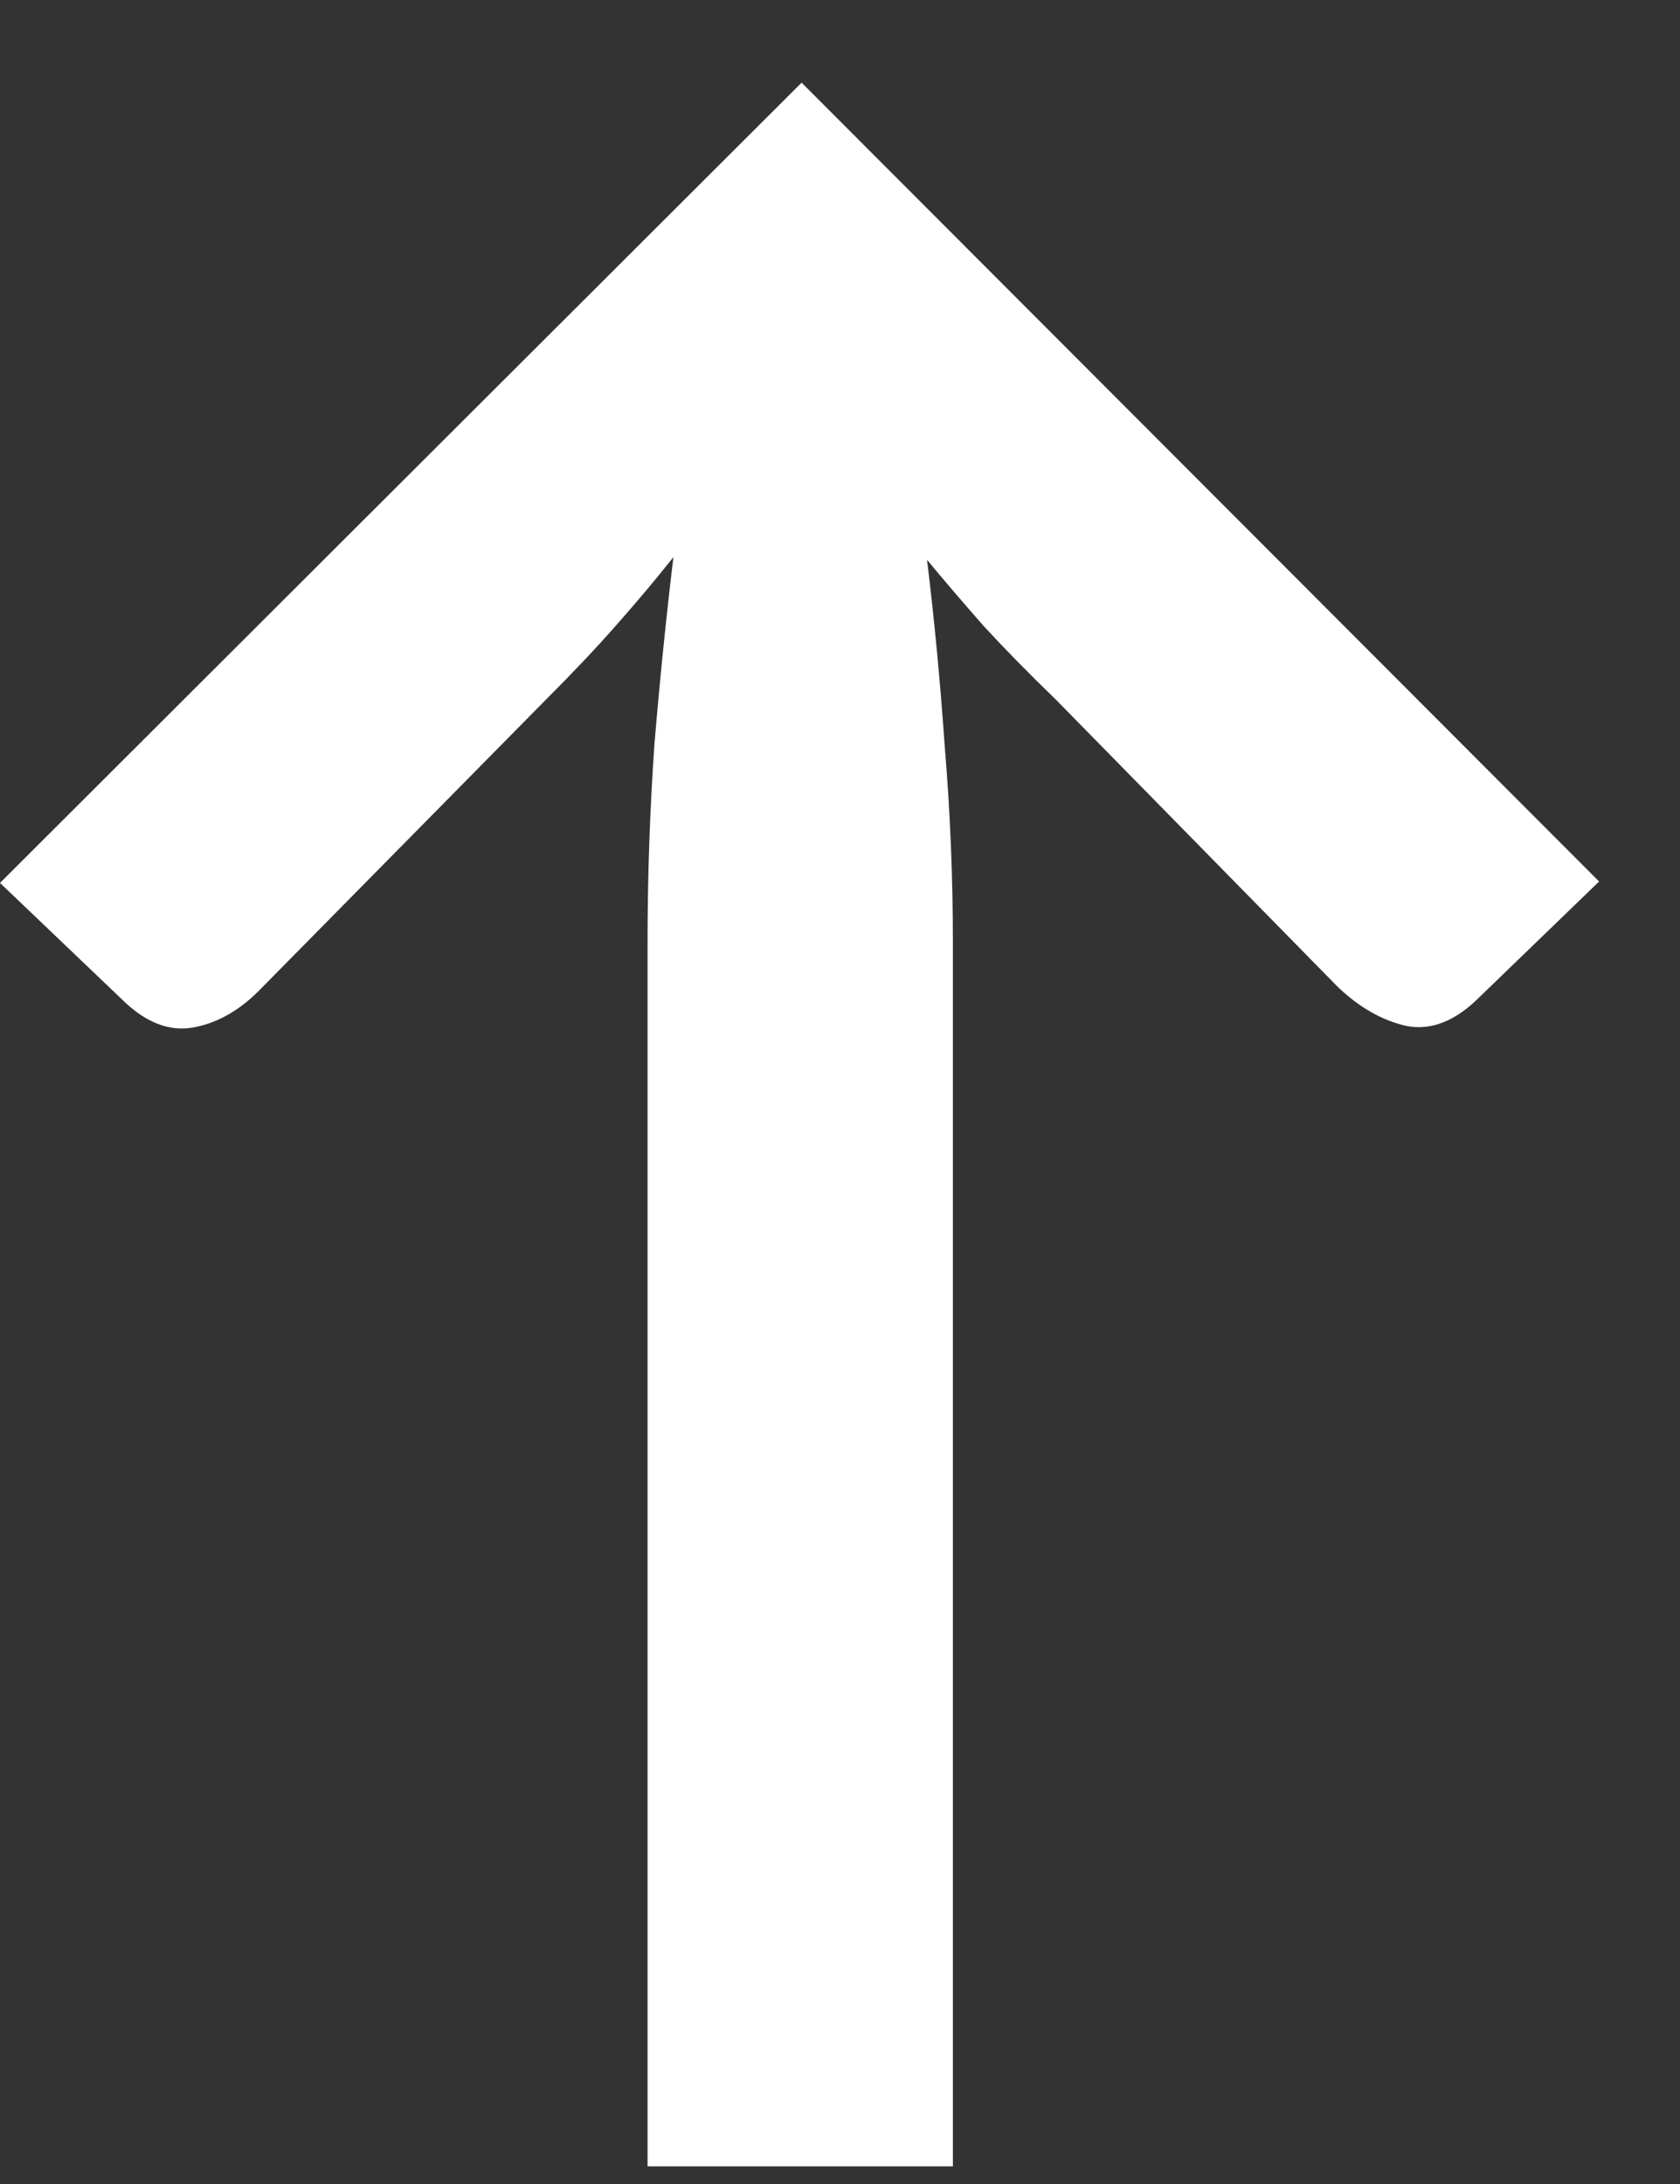 <?xml version="1.0" encoding="UTF-8"?> <svg xmlns="http://www.w3.org/2000/svg" width="20" height="26" viewBox="0 0 20 26" fill="none"><rect x="0" y="0" width="20" height="26" fill="#333333" stroke="none"/><path d="M19.037 10.494L17.609 11.874C17.327 12.155 17.041 12.269 16.748 12.215C16.456 12.15 16.18 11.993 15.921 11.744L12.561 8.32C12.248 8.017 11.966 7.73 11.717 7.46C11.469 7.178 11.241 6.913 11.036 6.664C11.122 7.368 11.193 8.109 11.247 8.888C11.312 9.667 11.344 10.446 11.344 11.225V25.79H7.709V11.225C7.709 10.435 7.736 9.65 7.79 8.871C7.855 8.092 7.931 7.346 8.017 6.632C7.812 6.892 7.584 7.162 7.336 7.443C7.098 7.714 6.822 8.006 6.508 8.32L3.116 11.76C2.867 12.02 2.597 12.177 2.305 12.231C2.012 12.285 1.726 12.171 1.444 11.89L0 10.511L9.543 0.984L19.037 10.494Z" fill="white"></path></svg> 